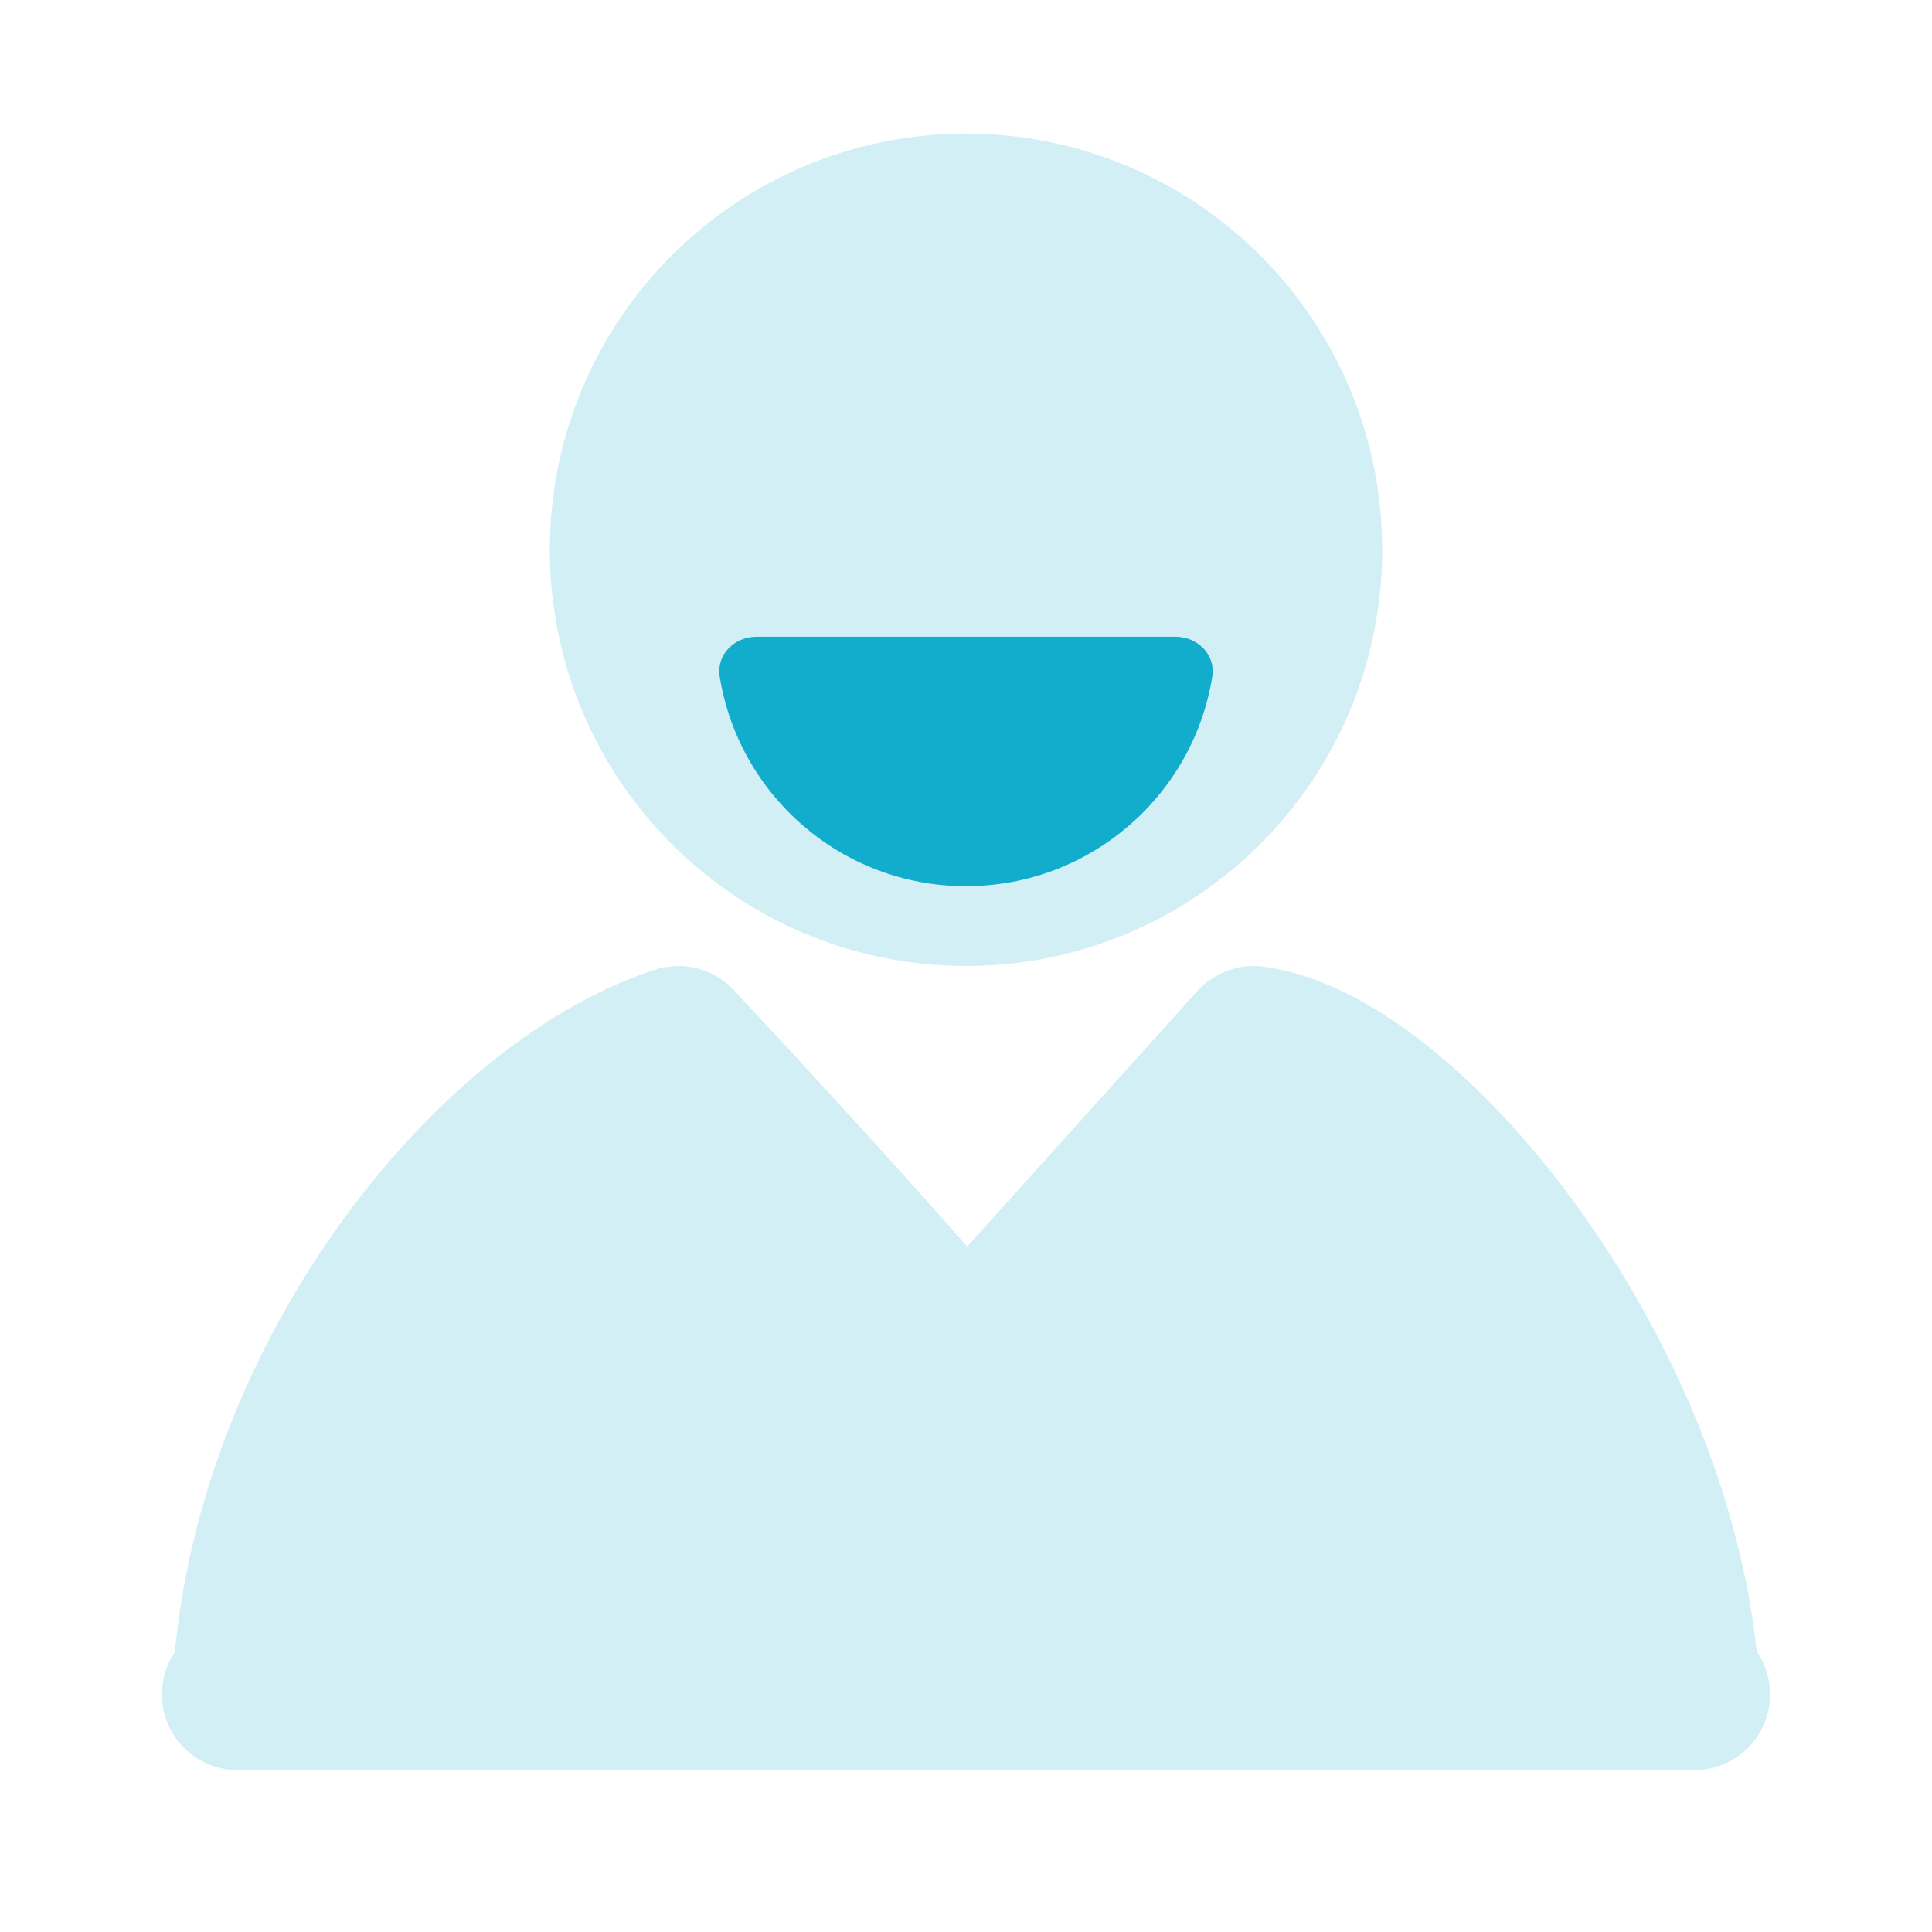 <svg width="100" height="100" viewBox="0 0 100 100" fill="none" xmlns="http://www.w3.org/2000/svg">
<path d="M50 46.082C59.734 46.082 67.625 38.191 67.625 28.457C67.625 18.723 59.734 10.832 50 10.832C40.266 10.832 32.375 18.723 32.375 28.457C32.375 38.191 40.266 46.082 50 46.082Z" fill="#D2EFF5" stroke="#D2EFF5" stroke-width="7.833" stroke-linejoin="round"/>
<path d="M12.791 89.168C12.791 72.644 24.884 57.223 35.116 53.918C35.116 53.918 44.418 63.832 49.999 70.441L64.883 53.918C73.255 55.02 87.208 72.644 87.208 89.168" fill="#D2EFF5"/>
<path d="M12.791 89.168C12.791 72.644 24.884 57.223 35.116 53.918C35.116 53.918 44.418 63.832 49.999 70.441L64.883 53.918C73.255 55.02 87.208 72.644 87.208 89.168" stroke="#D2EFF5" stroke-width="7.833" stroke-linejoin="round"/>
<path d="M50 45.869C56.431 45.869 61.764 41.168 62.749 35.015C62.929 33.888 61.987 32.957 60.846 32.957H39.154C38.013 32.957 37.071 33.888 37.251 35.015C38.236 41.168 43.569 45.869 50 45.869Z" fill="#12ADCC"/>
<path d="M12.297 87.703H87.704" stroke="#D2EFF5" stroke-width="7.833" stroke-linecap="round" stroke-linejoin="round"/>
</svg>
